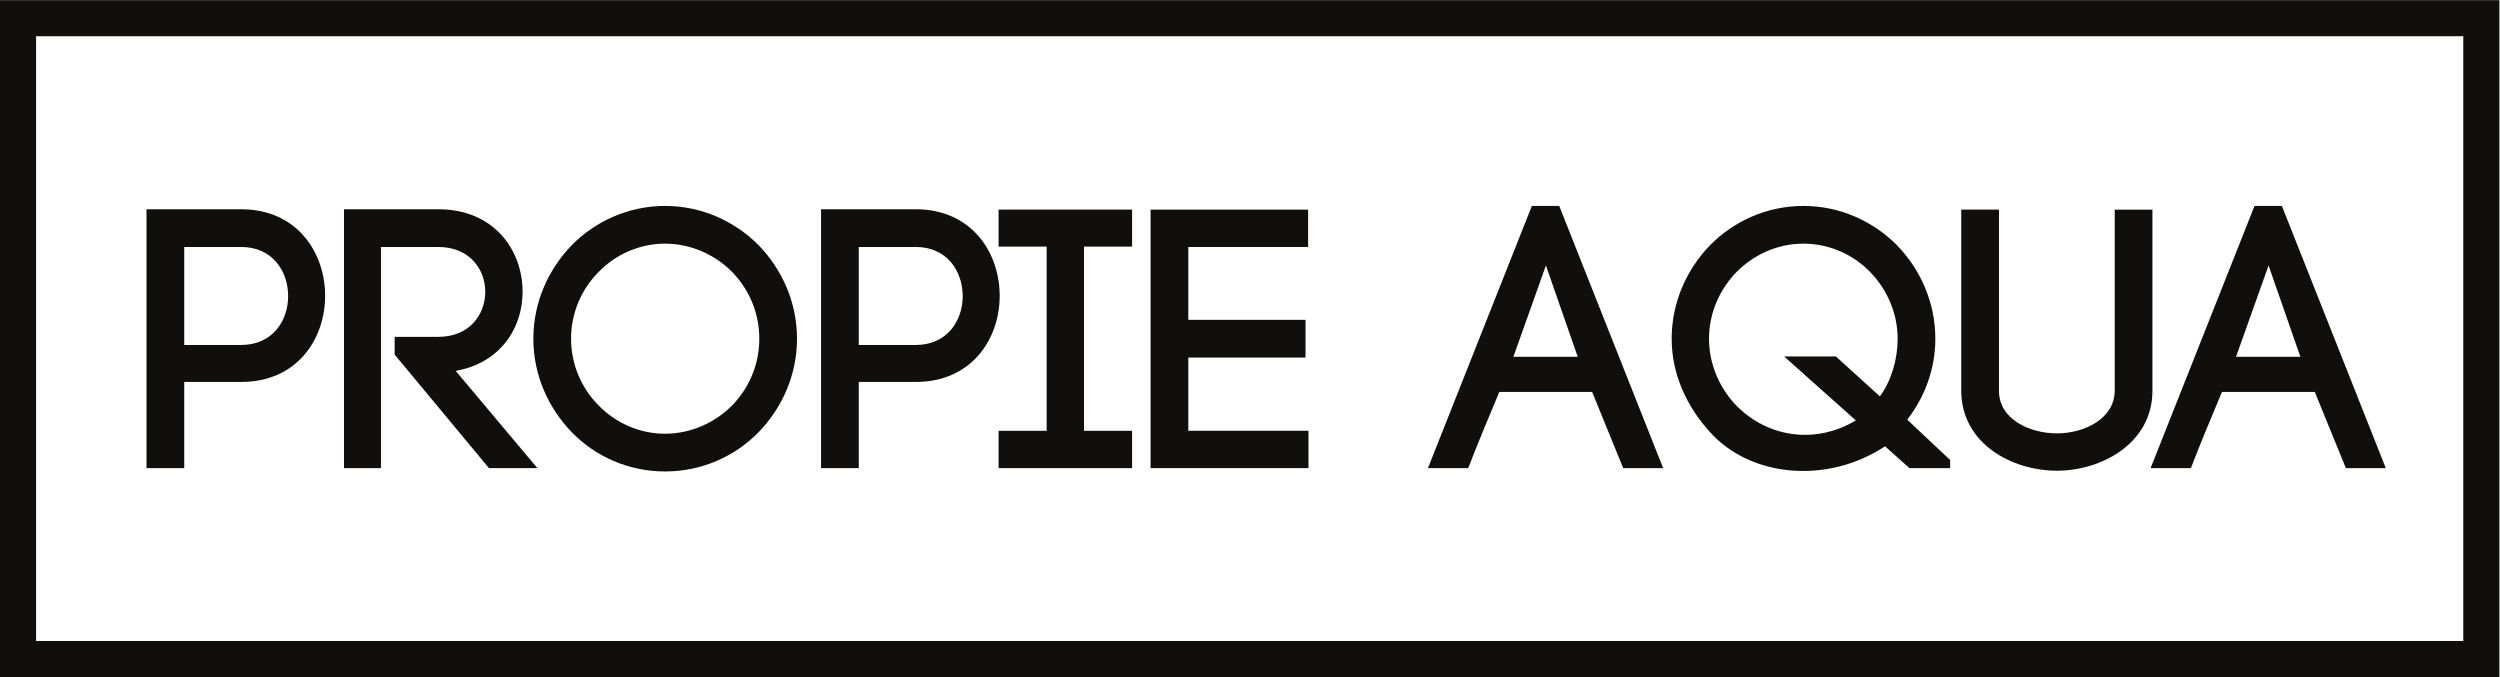 <?xml version="1.0" encoding="UTF-8"?>
<svg xmlns:xlink="http://www.w3.org/1999/xlink" xmlns:dc="http://purl.org/dc/elements/1.1/" xmlns:cc="http://creativecommons.org/ns#" xmlns:rdf="http://www.w3.org/1999/02/22-rdf-syntax-ns#" xmlns:svg="http://www.w3.org/2000/svg" xmlns="http://www.w3.org/2000/svg" viewBox="0 0 738.8 200.093" height="200.093" width="738.8" xml:space="preserve" id="svg2" version="1.1">
  <defs id="defs6"></defs>
  <g transform="matrix(1.333,0,0,-1.333,0,200.093)" id="g10">
    <g transform="scale(0.1)" id="g12">
      <path id="path14" style="fill:#100f0d;fill-opacity:1;fill-rule:nonzero;stroke:none" d="m 534.684,736.262 c 69.687,0 104.121,54.113 104.121,108.222 0,54.934 -34.434,109.043 -104.121,109.043 H 408.422 V 736.262 Z m 0,300.888 c 123.796,0 186.109,-95.916 186.109,-191.845 0,-95.918 -62.313,-191.024 -186.109,-191.024 H 408.422 V 463.25 h -83.621 v 573.9 h 209.883"></path>
      <path id="path16" style="fill:#100f0d;fill-opacity:1;fill-rule:nonzero;stroke:none" d="m 874.938,754.301 h 96.742 c 69.69,0 104.12,50.008 104.12,100.027 0,49.192 -34.43,99.199 -104.12,99.199 H 844.602 V 463.25 h -81.985 v 573.9 H 971.68 c 124.61,0 186.92,-91.826 186.92,-182.822 0,-81.172 -50.01,-158.23 -148.39,-175.449 L 1191.4,463.25 H 1084 L 874.938,714.953 v 39.348"></path>
      <path id="path18" style="fill:#100f0d;fill-opacity:1;fill-rule:nonzero;stroke:none" d="m 1622.66,898.598 c -38.54,38.535 -91.83,62.312 -148.4,62.312 -56.57,0 -109.04,-23.777 -146.75,-62.312 -37.72,-37.715 -61.49,-90.188 -61.49,-148.391 0,-58.211 23.77,-110.684 61.49,-148.398 37.71,-38.536 90.18,-62.305 146.75,-62.305 56.57,0 109.86,23.769 148.4,62.305 36.89,37.714 60.67,89.367 60.67,148.398 0,59.023 -23.78,110.676 -60.67,148.391 z m -355,59.031 c 52.47,53.291 126.26,86.911 206.6,86.911 81.17,0 154.13,-33.62 207.42,-86.911 51.65,-53.289 85.27,-126.258 85.27,-207.422 0,-81.172 -33.62,-154.141 -85.27,-207.43 -53.29,-54.105 -126.25,-86.906 -207.42,-86.906 -80.34,0 -154.13,32.801 -206.6,86.906 -51.65,53.289 -85.27,126.258 -85.27,207.43 0,81.164 33.62,154.133 85.27,207.422"></path>
      <path id="path20" style="fill:#100f0d;fill-opacity:1;fill-rule:nonzero;stroke:none" d="m 2030.15,736.262 c 69.69,0 104.12,54.113 104.12,108.222 0,54.934 -34.43,109.043 -104.12,109.043 H 1903.89 V 736.262 Z m 0,300.888 c 123.8,0 186.11,-95.916 186.11,-191.845 0,-95.918 -62.31,-191.024 -186.11,-191.024 H 1903.89 V 463.25 h -83.62 v 573.9 h 209.88"></path>
      <path id="path22" style="fill:#100f0d;fill-opacity:1;fill-rule:nonzero;stroke:none" d="M 2509.79,954.348 H 2403.2 V 546.059 h 106.59 V 463.25 h -295.97 v 82.809 h 106.58 v 408.289 h -106.58 v 81.982 h 295.97 v -81.982"></path>
      <path id="path24" style="fill:#100f0d;fill-opacity:1;fill-rule:nonzero;stroke:none" d="m 2634.4,546.059 h 266.45 V 463.25 h -350.07 v 573.08 h 349.25 V 953.527 H 2634.4 V 792.016 h 259.89 V 708.391 H 2634.4 V 546.059"></path>
      <path id="path26" style="fill:#100f0d;fill-opacity:1;fill-rule:nonzero;stroke:none" d="m 3355.08,710.031 h 142.66 l -70.51,202.5 z m 174.63,-77.89 H 3323.93 C 3301.79,579.672 3273.1,510.805 3255.06,463.25 h -89.36 l 230.38,581.29 h 60.66 l 230.38,-581.29 h -88.54 l -68.87,168.891"></path>
      <path id="path28" style="fill:#100f0d;fill-opacity:1;fill-rule:nonzero;stroke:none" d="m 4145.45,898.598 c -37.71,38.535 -90.18,62.312 -147.57,62.312 -56.58,0 -109.05,-23.777 -147.57,-62.312 -36.9,-37.715 -61.5,-90.188 -61.5,-148.391 0,-58.211 24.6,-111.504 61.5,-149.219 71.32,-71.328 176.26,-84.441 263.98,-31.972 l -159.04,141.836 h 114.77 l 97.56,-88.543 c 25.42,34.433 39.36,81.98 39.36,127.898 0,58.203 -24.59,110.676 -61.49,148.391 z M 4323.36,463.25 h -90.18 l -54.11,48.375 c -127.9,-84.445 -297.61,-68.863 -387.8,31.152 -50.01,54.93 -85.26,126.258 -85.26,207.43 0,81.164 33.61,154.133 85.26,207.422 52.48,53.291 126.26,86.911 206.61,86.911 81.17,0 154.13,-33.62 207.42,-86.911 51.65,-53.289 85.26,-126.258 85.26,-207.422 0,-68.055 -23.77,-129.539 -62.3,-179.551 l 95.1,-89.367 V 463.25"></path>
      <path id="path30" style="fill:#100f0d;fill-opacity:1;fill-rule:nonzero;stroke:none" d="m 4347.98,635.422 v 400.908 h 83.63 V 634.602 c 0,-63.125 68.05,-94.278 128.72,-94.278 59.85,0 127.9,31.973 127.9,95.098 v 400.908 h 83.62 V 634.602 c 0,-116.414 -113.14,-177.09 -211.52,-177.09 -100.84,0 -212.35,60.676 -212.35,177.91"></path>
      <path id="path32" style="fill:#100f0d;fill-opacity:1;fill-rule:nonzero;stroke:none" d="m 4957.16,710.031 h 142.66 l -70.51,202.5 z m 174.63,-77.89 h -205.78 c -22.14,-52.469 -50.83,-121.336 -68.87,-168.891 h -89.36 l 230.38,581.29 h 60.66 L 5289.2,463.25 h -88.54 l -68.87,168.891"></path>
      <path id="path34" style="fill:#100f0d;fill-opacity:1;fill-rule:nonzero;stroke:none" d="M 80,80 H 5461 V 1420.73 H 80 Z M 5541,0 H 0 V 1500.73 H 5541 V 0"></path>
    </g>
  </g>
  <div xmlns="" id="divScriptsUsed" style="display: none"></div>
</svg>

